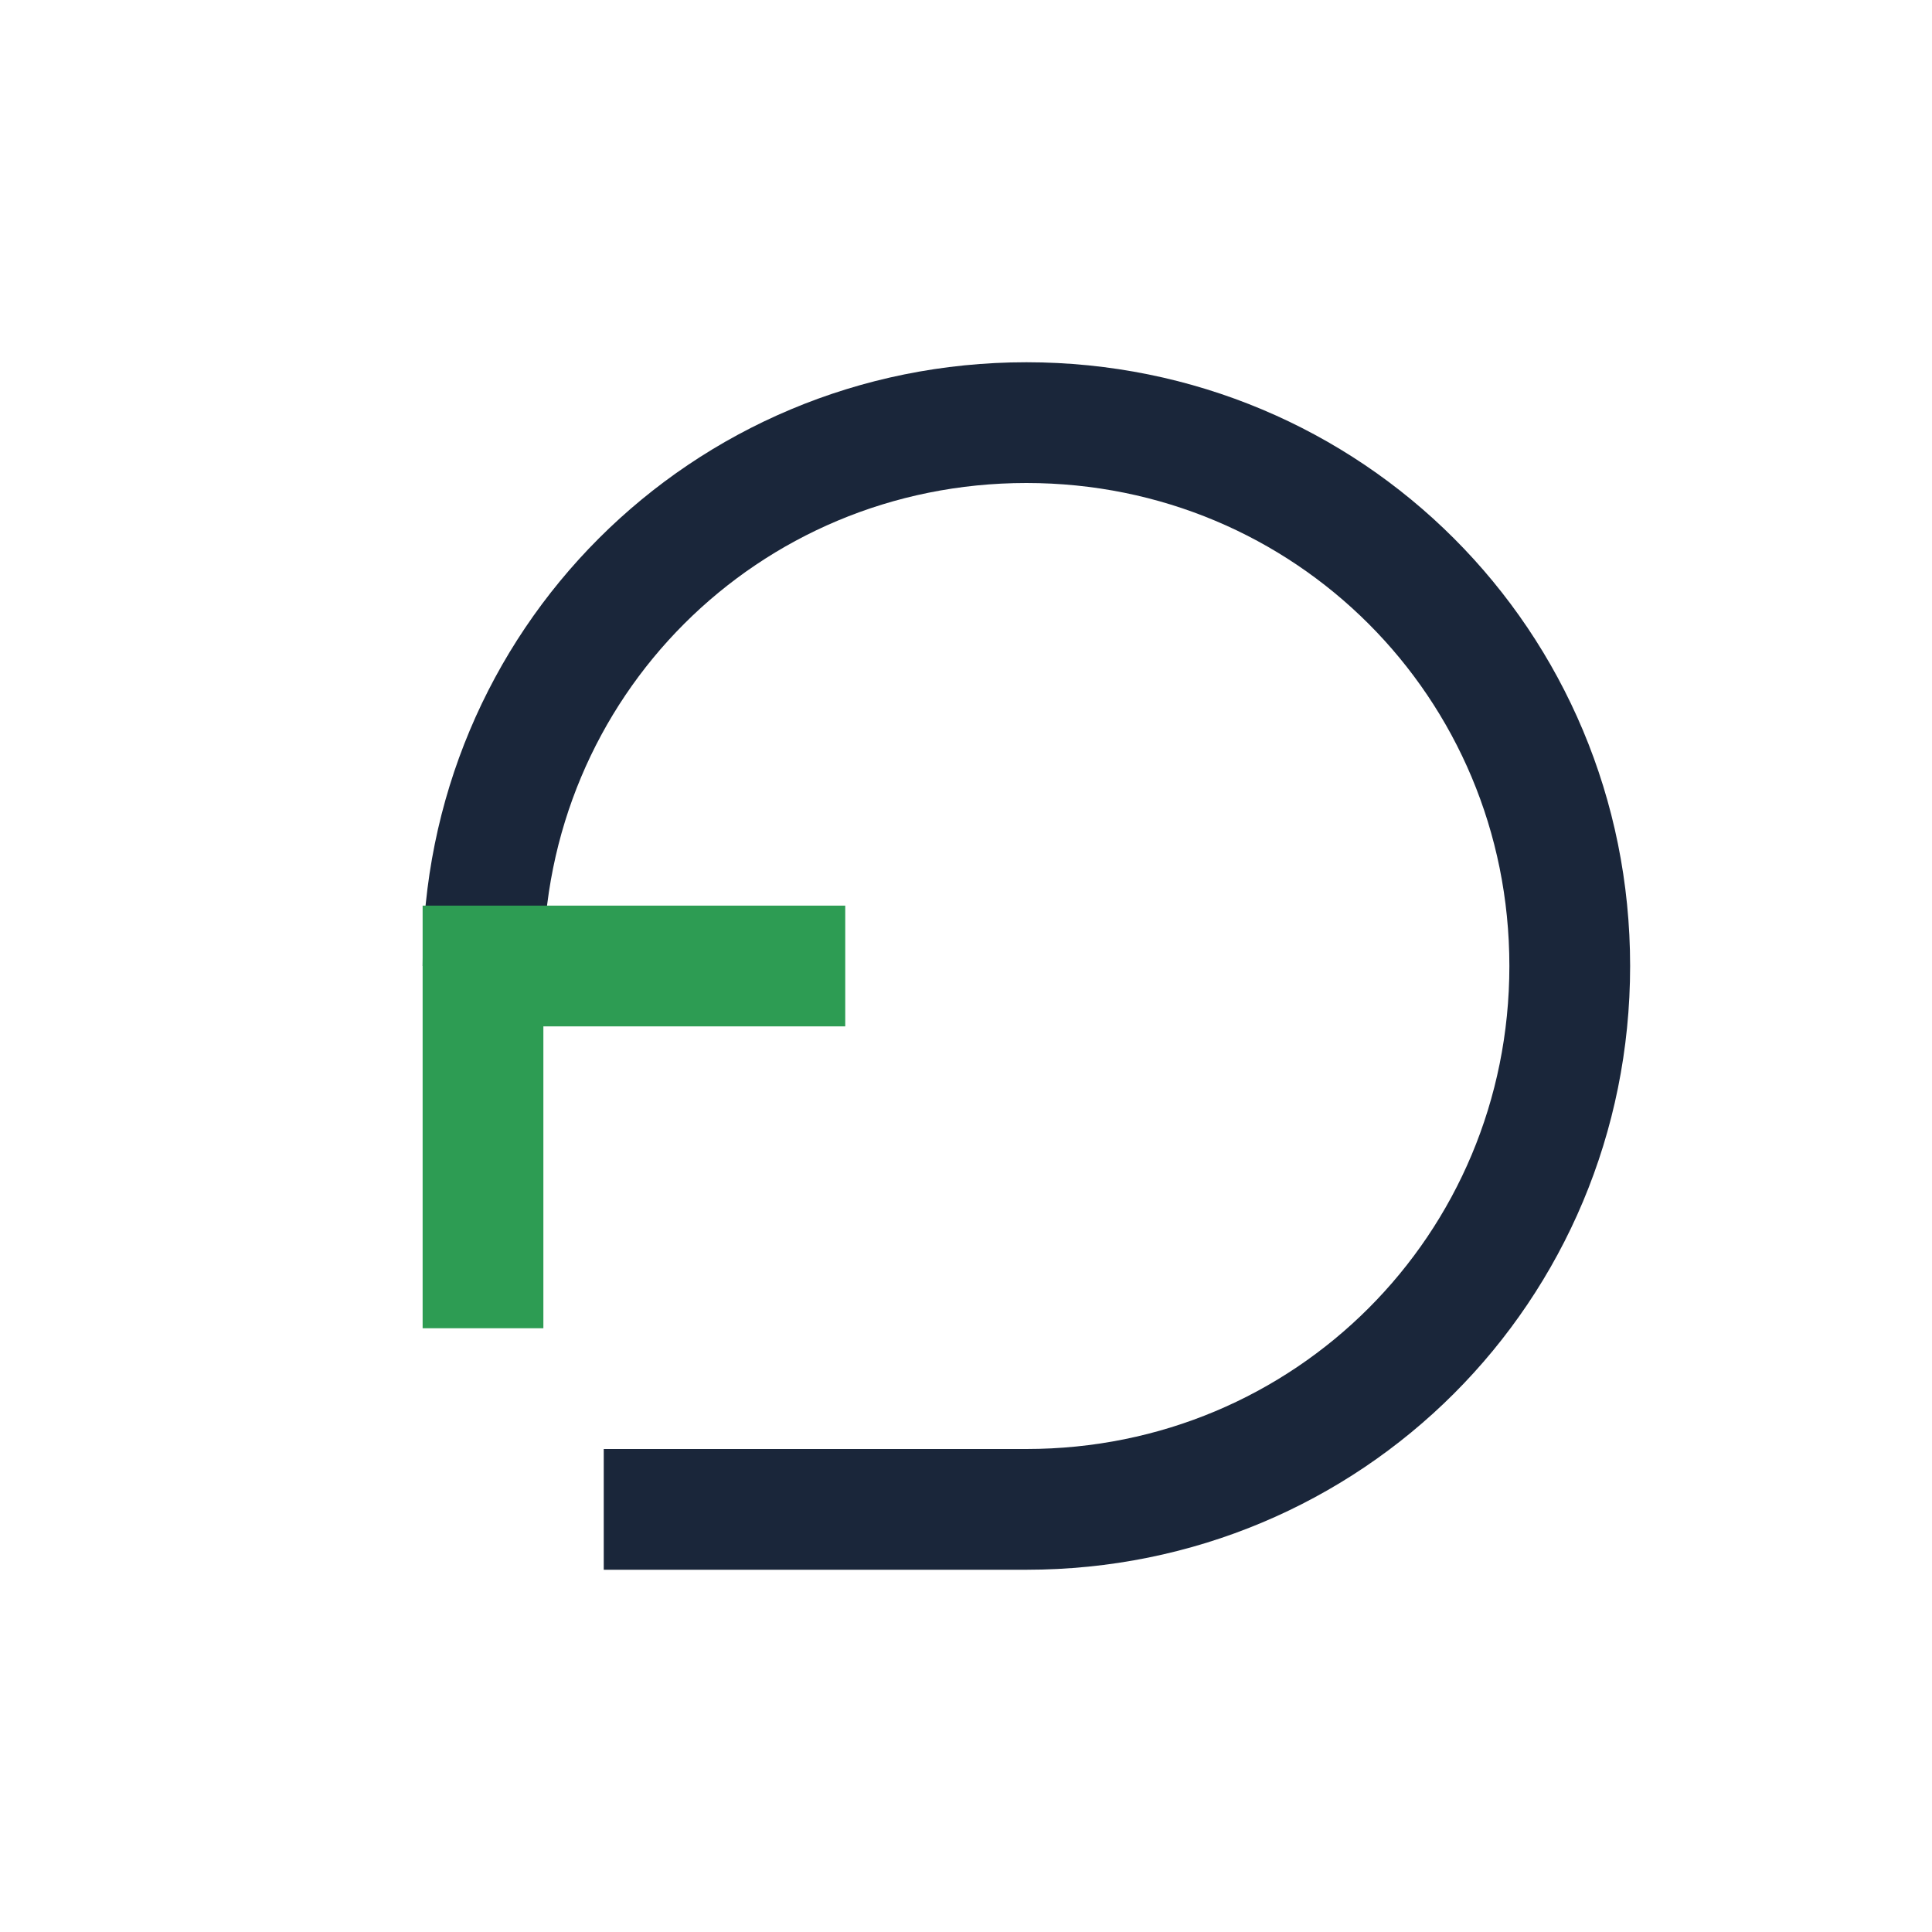 <?xml version="1.0" encoding="UTF-8"?>
<svg xmlns="http://www.w3.org/2000/svg" width="32" height="32" viewBox="0 0 32 32"><path d="M8 16c0-5 4-9 9-9s9 4 9 9-4 9-9 9h-7" fill="none" stroke="#1A263A" stroke-width="2"/><polyline points="8,22 8,16 14,16" fill="none" stroke="#2D9C53" stroke-width="2"/></svg>